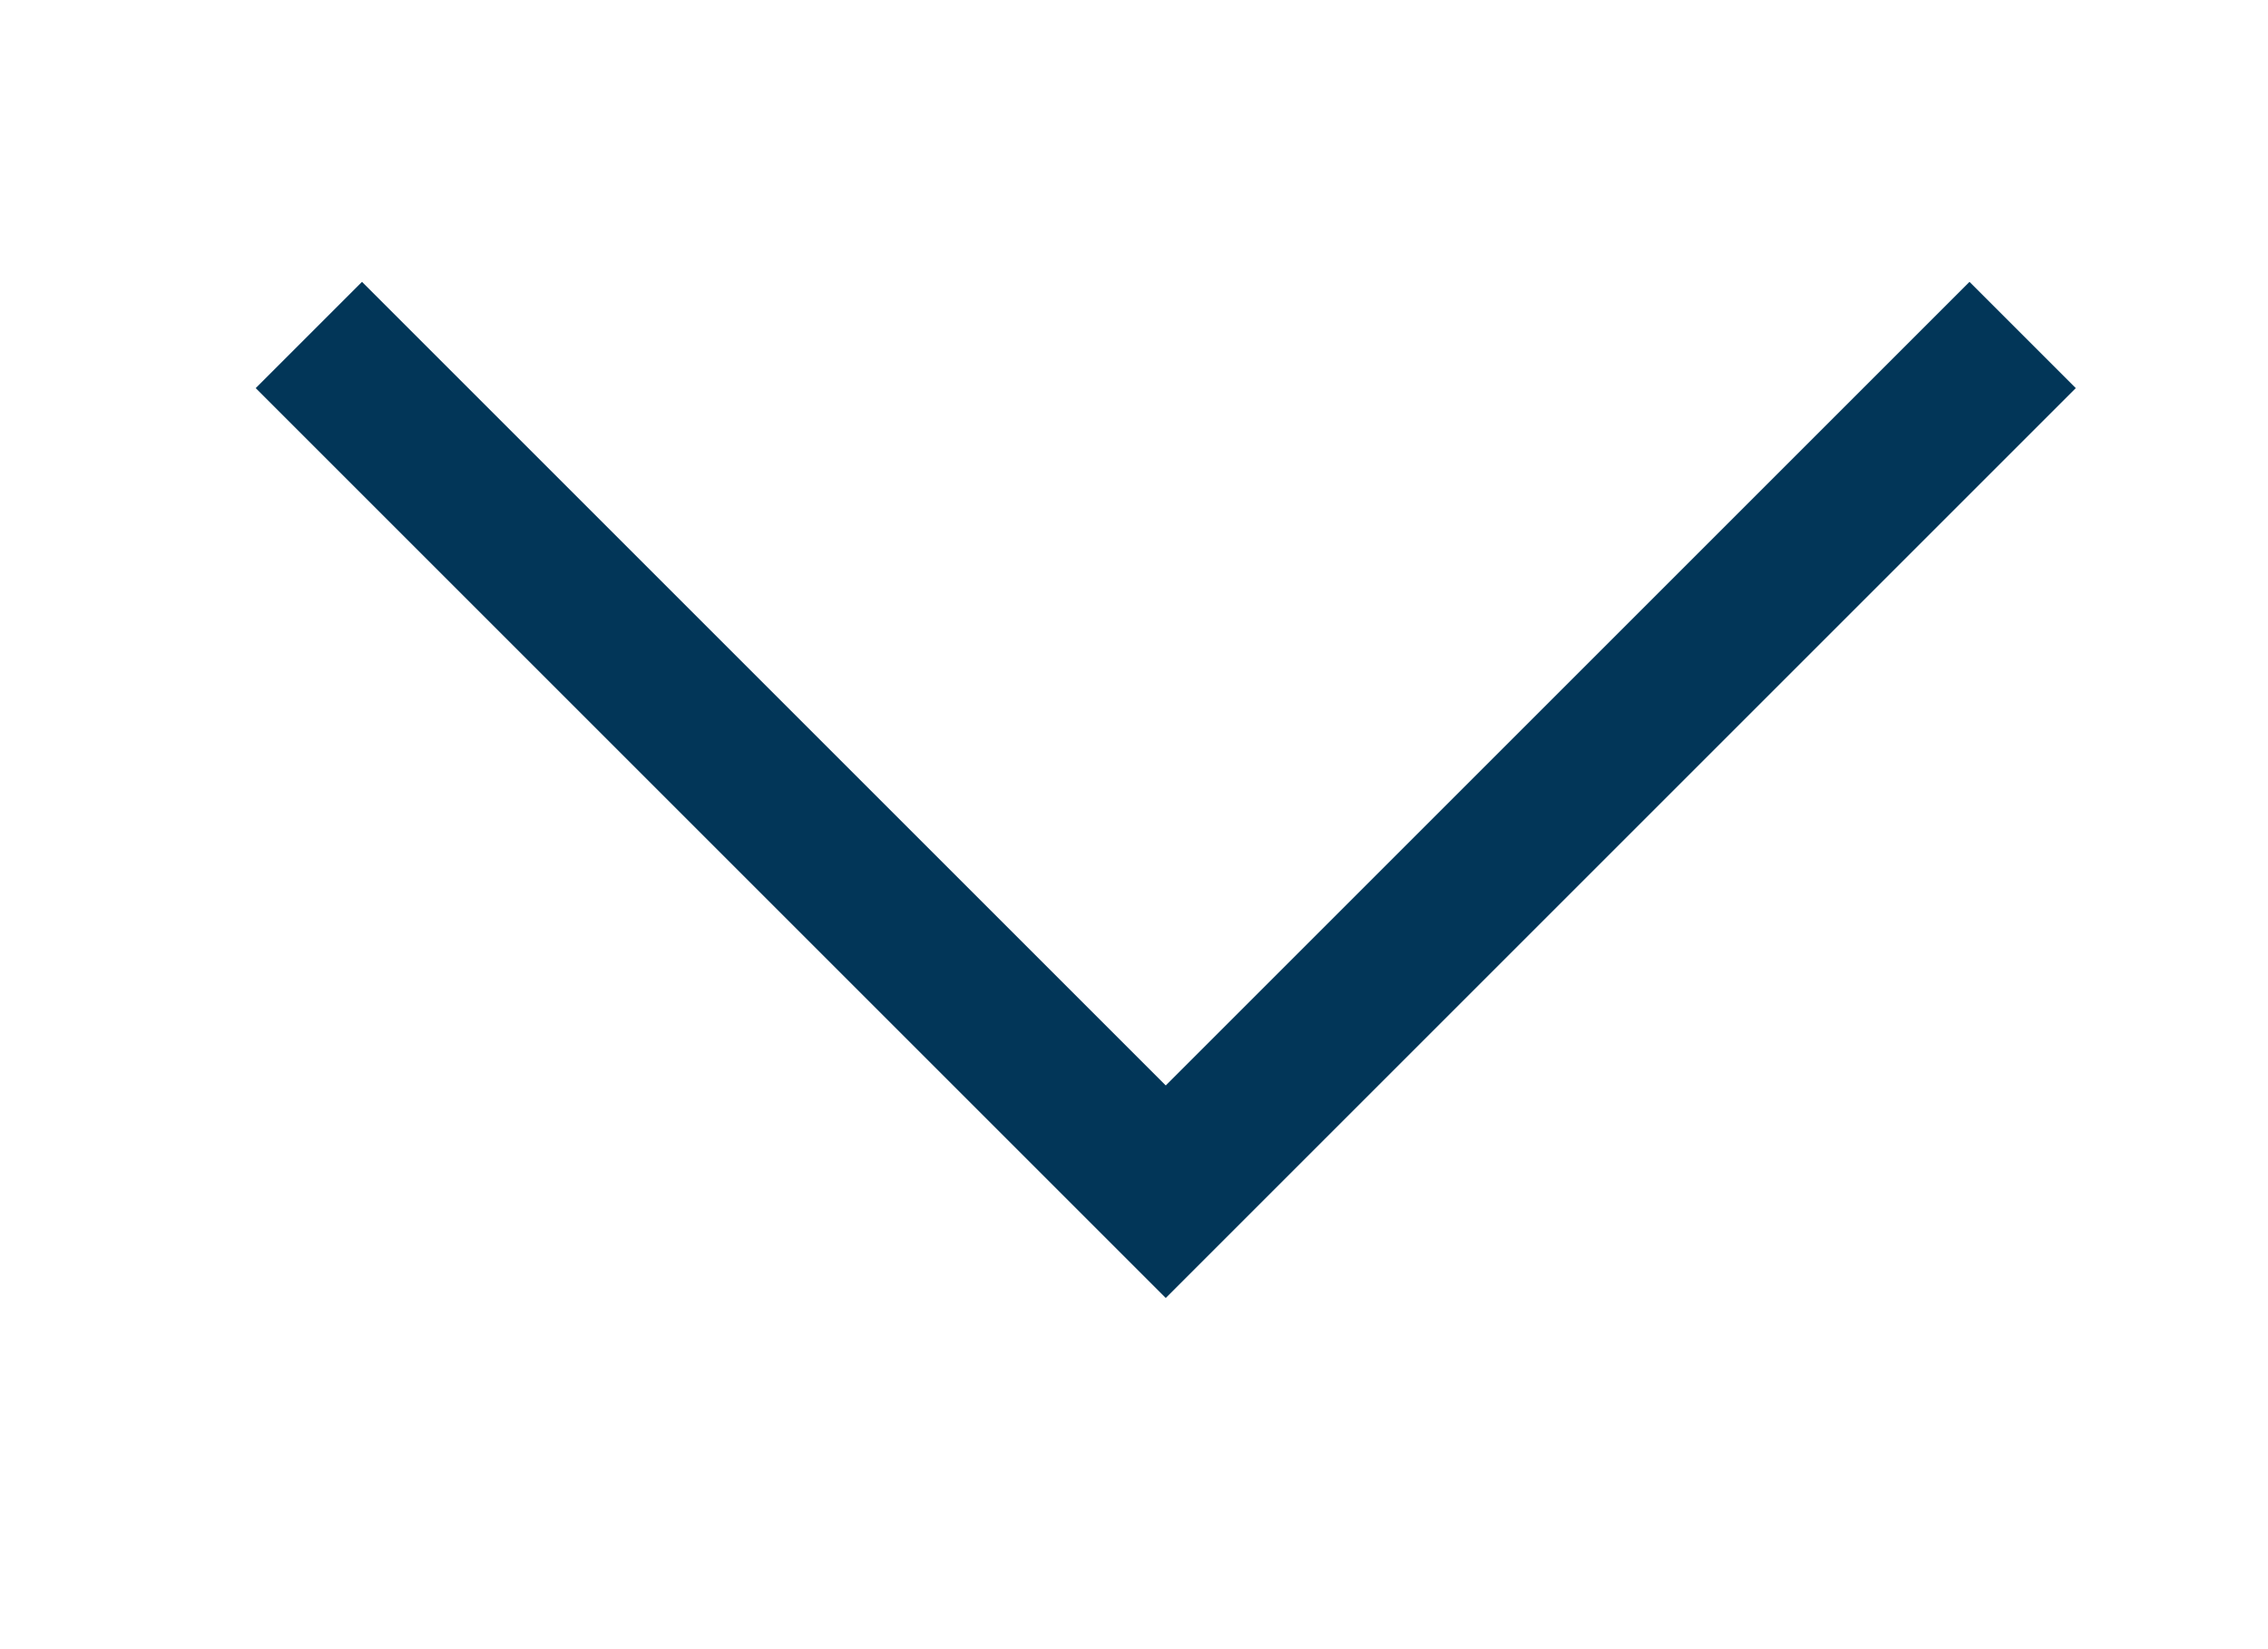 <svg xmlns="http://www.w3.org/2000/svg" width="11" height="8" viewBox="0 0 11 8">
  <g id="グループ_585" data-name="グループ 585" transform="translate(-273 -50)">
    <rect id="長方形_630" data-name="長方形 630" width="11" height="8" transform="translate(273 50)" fill="none"/>
    <path id="パス_10" data-name="パス 10" d="M1546.873-557.014l-4.156,4.156-4.156-4.156" transform="translate(-1264.063 608.639)" fill="none" stroke="#023658" stroke-miterlimit="10" stroke-width="0.729"/>
  </g>
</svg>
